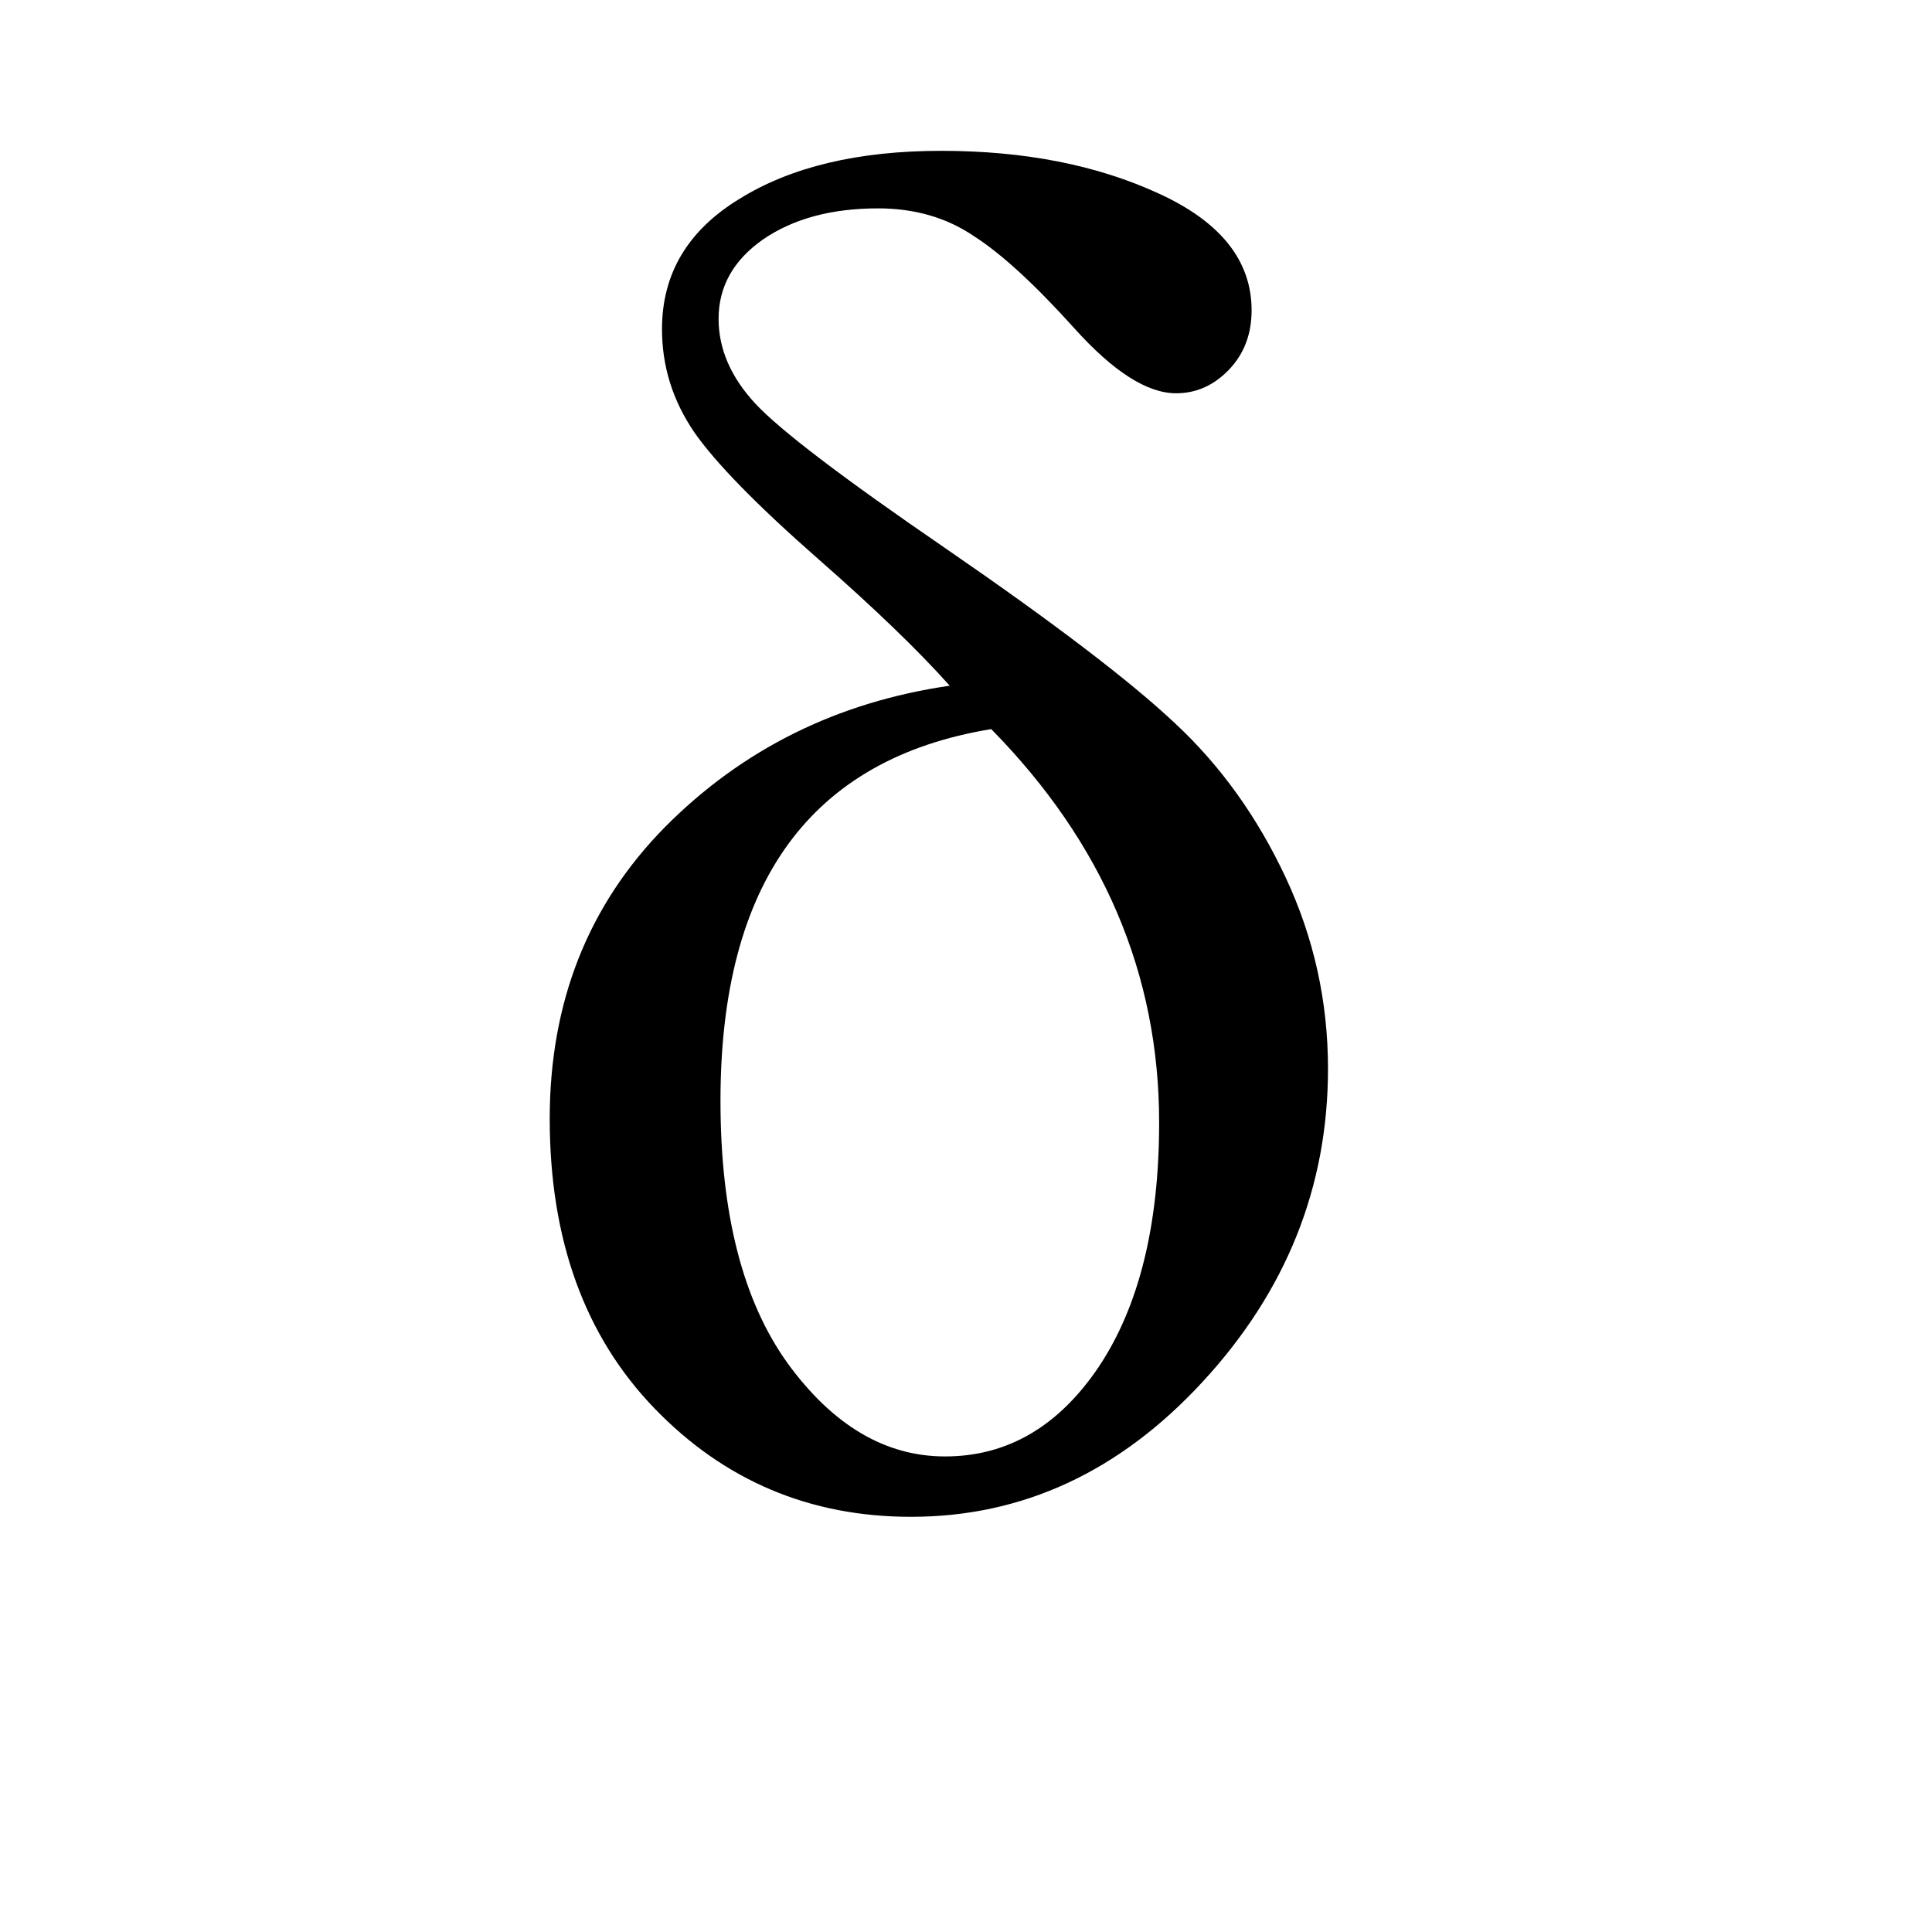 <?xml version="1.0" encoding="UTF-8" standalone="no"?>
<!-- Created with Inkscape (http://www.inkscape.org/) -->

<svg
   xmlns="http://www.w3.org/2000/svg"
   xmlns:dc="http://purl.org/dc/elements/1.1/"
   xmlns:cc="http://creativecommons.org/ns#"
   xmlns:rdf="http://www.w3.org/1999/02/22-rdf-syntax-ns#"
   xmlns:svg="http://www.w3.org/2000/svg"
   width="400"
   height="400"
>
  <g transform="translate(-256.68,-531.796)">
    <g style="font-style:normal;font-weight:normal;line-height:0%;font-family:'Times New Roman';text-align:start;text-anchor:start;fill:#000000;fill-opacity:1;stroke:none;stroke-width:1px;stroke-linecap:butt;stroke-linejoin:miter;stroke-opacity:1">
      <path
         d="m 453.309,673.766 q -9.766,-10.938 -27.148,-26.172 -19.141,-16.797 -25.781,-26.367 -6.641,-9.766 -6.641,-21.289 0,-17.188 16.016,-26.953 16.016,-9.961 41.797,-9.961 25.781,0 44.922,8.789 19.336,8.789 19.336,24.219 0,7.422 -4.688,12.305 -4.688,4.883 -10.938,4.883 -8.984,0 -21.094,-13.477 -12.305,-13.672 -20.898,-19.141 -8.398,-5.664 -19.727,-5.664 -14.453,0 -23.828,6.445 -9.18,6.445 -9.18,16.406 0,9.375 7.617,17.578 7.617,8.203 39.258,29.883 33.789,23.242 47.656,36.328 14.062,13.086 22.852,31.836 8.789,18.75 8.789,39.648 0,36.719 -25.977,64.844 -25.781,27.93 -60.352,27.93 -31.445,0 -53.125,-22.461 -21.68,-22.461 -21.68,-59.961 0,-36.133 23.828,-60.352 24.023,-24.219 58.984,-29.297 z m 8.594,8.984 q -56.055,9.18 -56.055,76.953 0,34.961 13.867,54.297 14.062,19.336 32.617,19.336 19.336,0 31.836,-18.555 12.5,-18.75 12.5,-50.586 0,-46.094 -34.766,-81.445 z"
         style="font-size:400px;line-height:1.25;text-align:center;text-anchor:middle"
      />
    </g>
  </g>
</svg>
